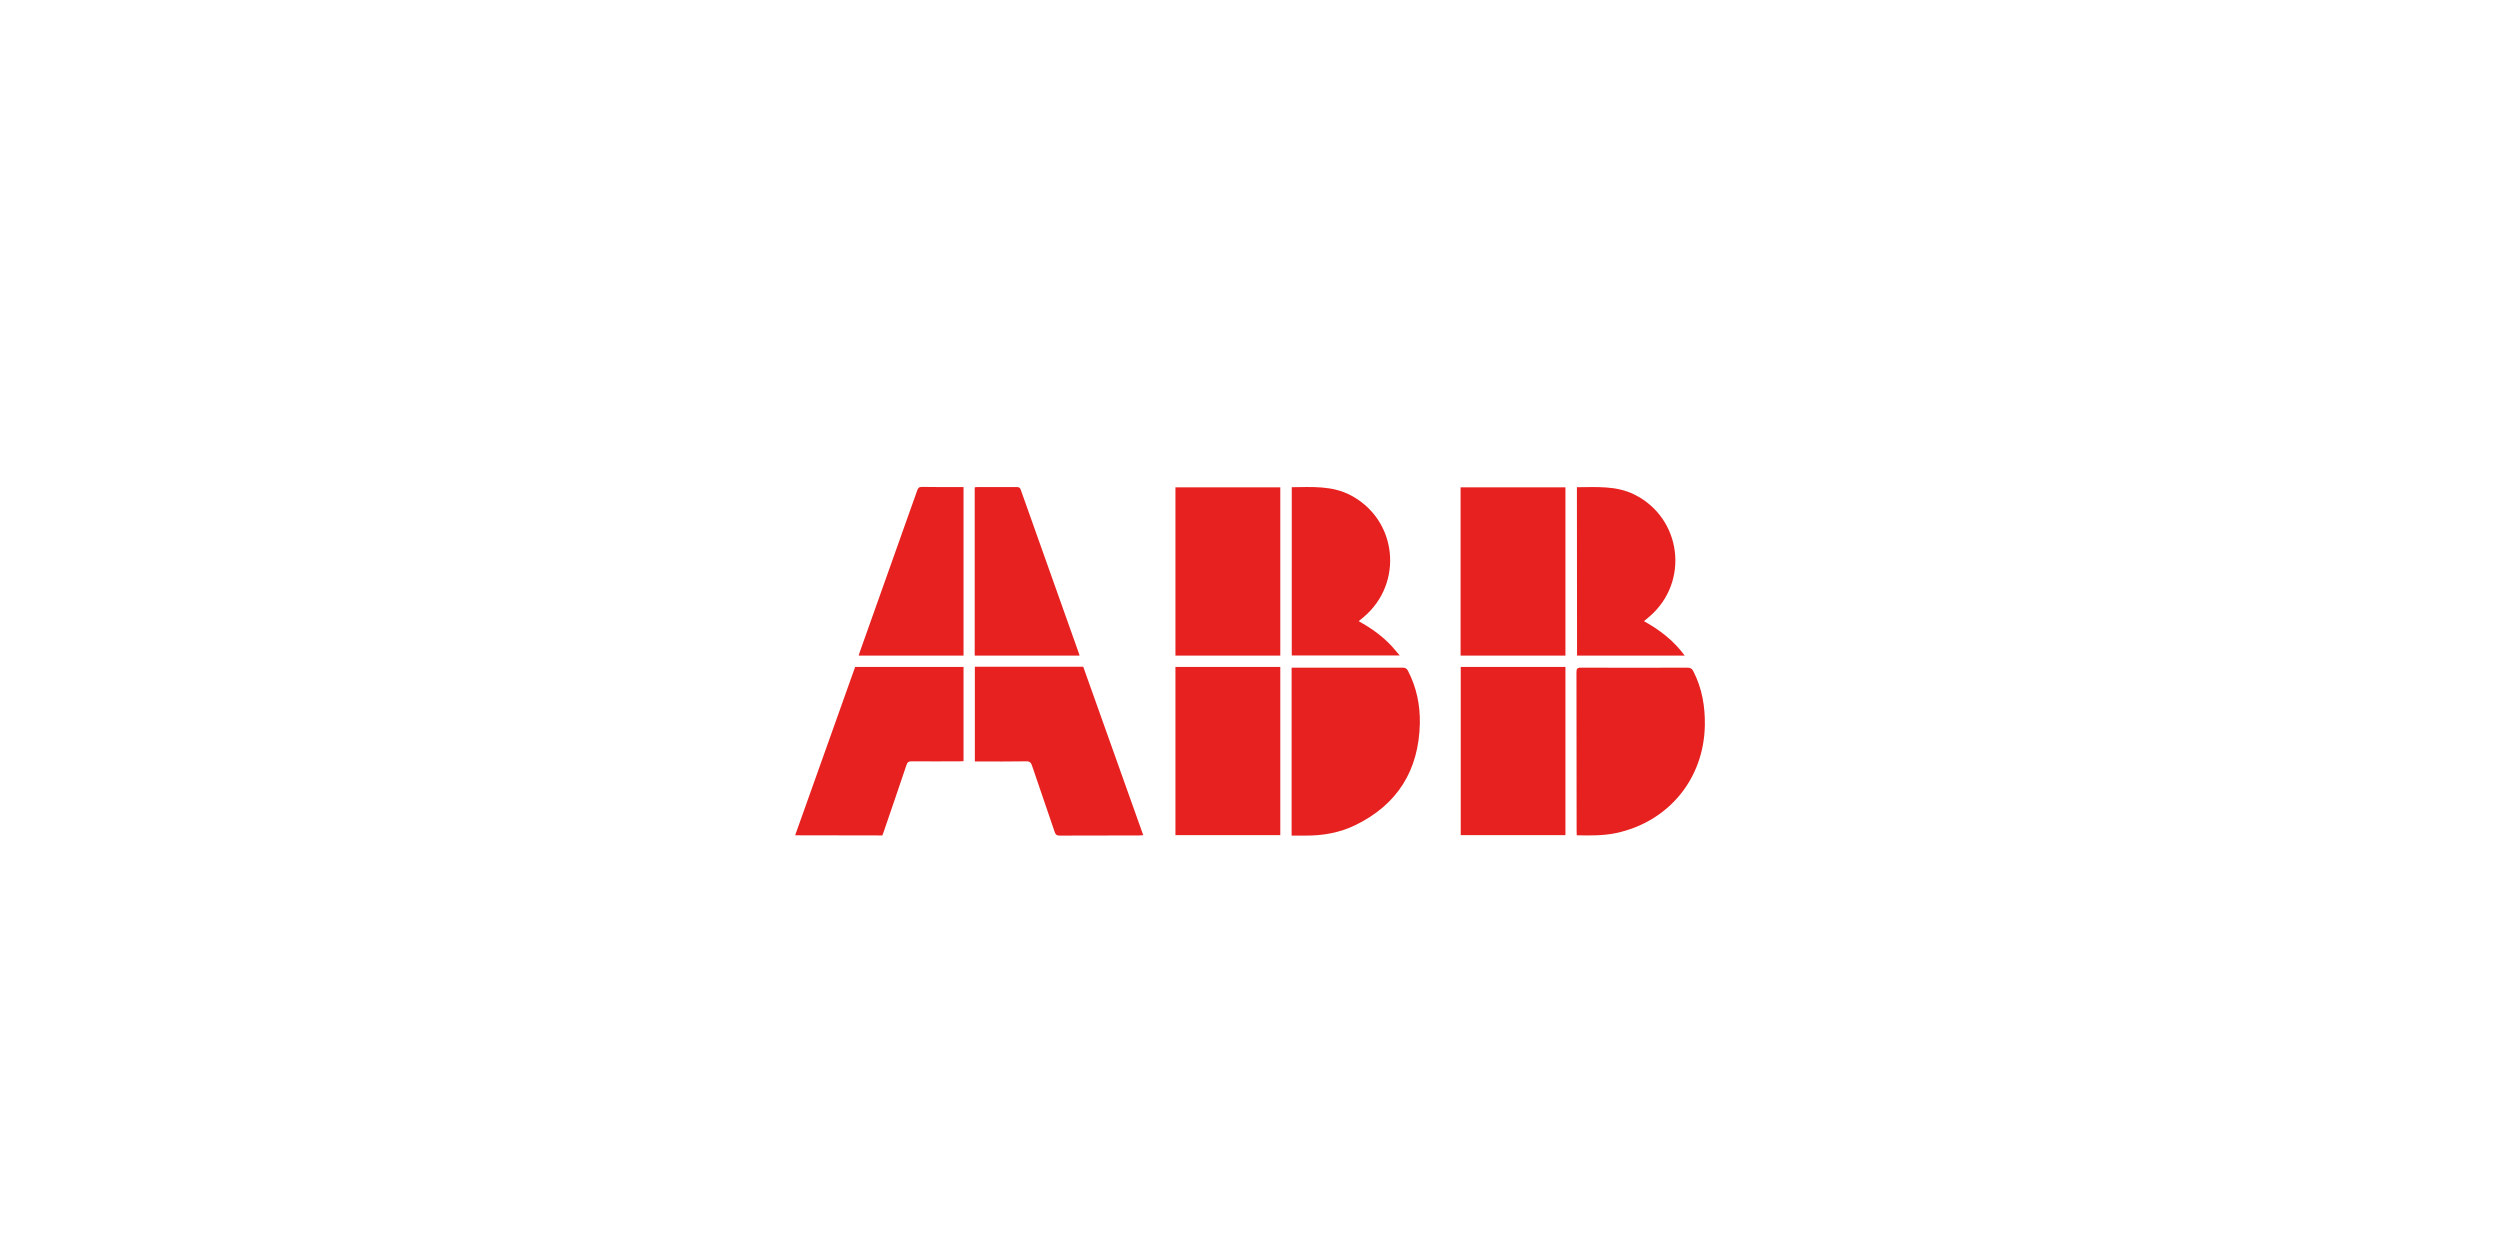<?xml version="1.0" encoding="utf-8"?>
<!-- Generator: Adobe Illustrator 23.0.0, SVG Export Plug-In . SVG Version: 6.00 Build 0)  -->
<svg version="1.1" id="图层_1" xmlns="http://www.w3.org/2000/svg" xmlns:xlink="http://www.w3.org/1999/xlink" x="0px" y="0px"
	 viewBox="0 0 170 85" style="enable-background:new 0 0 170 85;" xml:space="preserve">
<style type="text/css">
	.st0{fill:#109CAA;}
	.st1{fill:#E0242F;}
	.st2{fill-rule:evenodd;clip-rule:evenodd;fill:#E60012;}
	.st3{fill:#595857;}
	.st4{fill-rule:evenodd;clip-rule:evenodd;fill:#D71718;}
	.st5{fill:#231815;}
	.st6{fill:#0F7750;}
	.st7{fill:#0E3383;}
	.st8{fill:#0E3384;}
	.st9{fill:#E83B17;}
	.st10{fill:#0F568B;}
	.st11{fill:#D71718;}
	.st12{fill:#064A97;}
	.st13{fill:#0F579E;}
	.st14{fill:#1E86C6;}
	.st15{fill:#073A73;}
	.st16{fill:#F4C51F;}
	.st17{fill:#BF1A20;}
	.st18{fill:#FAE9A8;}
	.st19{fill:#E7A6A7;}
	.st20{fill:#E7A7A6;}
	.st21{fill:#FAE9A9;}
	.st22{fill:#BE1738;}
	.st23{fill:#E7211F;}
	.st24{fill:#0D53A4;}
	.st25{fill:#CB1C33;}
	.st26{fill:#E72829;}
	.st27{fill:#DF373F;}
	.st28{fill:#EB581A;}
	.st29{fill:#D72B2B;}
</style>
<g>
	<path class="st23" d="M87.83,45.4c0.1,0,0.18,0,0.27,0c2.42,0,4.85,0,7.27,0c0.19,0,0.29,0.05,0.38,0.23
		c0.58,1.12,0.82,2.32,0.8,3.56c-0.07,3.18-1.51,5.52-4.39,6.92c-1.07,0.52-2.22,0.72-3.41,0.71c-0.3,0-0.61,0-0.92,0
		C87.83,53,87.83,49.22,87.83,45.4z"/>
	<path class="st23" d="M107.22,56.8c0-0.11-0.01-0.21-0.01-0.3c0-3.59,0-7.19-0.01-10.78c0-0.24,0.05-0.32,0.31-0.32
		c2.41,0.01,4.81,0.01,7.22,0c0.23,0,0.34,0.08,0.43,0.27c0.58,1.14,0.79,2.37,0.77,3.64c-0.06,3.65-2.46,6.57-6.04,7.34
		C109.01,56.83,108.13,56.82,107.22,56.8z"/>
	<path class="st23" d="M54.07,56.8c1.37-3.84,2.72-7.65,4.08-11.45c2.46,0,4.91,0,7.37,0c0,2.13,0,4.26,0,6.41
		c-0.1,0-0.19,0.01-0.29,0.01c-1.08,0-2.16,0.01-3.24,0c-0.2,0-0.29,0.06-0.35,0.25c-0.5,1.5-1.02,2.99-1.53,4.49
		c-0.03,0.1-0.07,0.2-0.11,0.3C58.03,56.8,56.06,56.8,54.07,56.8z"/>
	<path class="st23" d="M66.29,45.34c2.46,0,4.9,0,7.37,0c1.35,3.8,2.71,7.61,4.08,11.45c-0.1,0.01-0.17,0.02-0.25,0.02
		c-1.81,0-3.63,0-5.44,0.01c-0.19,0-0.27-0.06-0.33-0.24c-0.51-1.5-1.03-3-1.54-4.51c-0.07-0.22-0.17-0.31-0.41-0.3
		c-1.06,0.02-2.13,0.01-3.19,0.01c-0.09,0-0.18,0-0.29,0C66.29,49.63,66.29,47.5,66.29,45.34z"/>
	<path class="st23" d="M79.93,33.14c2.38,0,4.75,0,7.13,0c0,3.81,0,7.62,0,11.44c-2.37,0-4.74,0-7.13,0
		C79.93,40.77,79.93,36.96,79.93,33.14z"/>
	<path class="st23" d="M106.45,44.58c-2.39,0-4.75,0-7.13,0c0-3.82,0-7.62,0-11.44c2.38,0,4.75,0,7.13,0
		C106.45,36.95,106.45,40.76,106.45,44.58z"/>
	<path class="st23" d="M87.06,56.79c-2.38,0-4.75,0-7.13,0c0-3.81,0-7.62,0-11.44c2.37,0,4.74,0,7.13,0
		C87.06,49.16,87.06,52.97,87.06,56.79z"/>
	<path class="st23" d="M106.45,56.79c-2.37,0-4.74,0-7.12,0c0-3.81,0-7.61,0-11.44c2.36,0,4.73,0,7.12,0
		C106.45,49.15,106.45,52.96,106.45,56.79z"/>
	<path class="st23" d="M87.84,33.13c1.37-0.01,2.74-0.12,4.01,0.55c3.16,1.66,3.62,5.96,0.88,8.28c-0.11,0.09-0.21,0.18-0.34,0.28
		c0.85,0.47,1.61,1.01,2.26,1.71c0.17,0.19,0.33,0.39,0.53,0.62c-2.47,0-4.89,0-7.34,0C87.84,40.77,87.84,36.96,87.84,33.13z"/>
	<path class="st23" d="M107.23,33.13c1.33,0,2.66-0.12,3.91,0.5c3.22,1.6,3.76,5.94,1.03,8.29c-0.12,0.1-0.24,0.2-0.38,0.32
		c1.08,0.6,2.02,1.32,2.77,2.34c-2.46,0-4.88,0-7.32,0C107.23,40.77,107.23,36.96,107.23,33.13z"/>
	<path class="st23" d="M65.52,33.12c0,3.83,0,7.64,0,11.46c-2.38,0-4.74,0-7.13,0c0.02-0.08,0.04-0.15,0.07-0.23
		c1.31-3.67,2.61-7.33,3.91-11c0.06-0.18,0.13-0.24,0.33-0.24C63.63,33.13,64.56,33.12,65.52,33.12z"/>
	<path class="st23" d="M73.41,44.58c-2.38,0-4.75,0-7.13,0c0-3.81,0-7.62,0-11.44c0.06-0.01,0.12-0.02,0.19-0.02
		c0.89,0,1.78,0,2.67,0c0.14,0,0.22,0.03,0.27,0.18c1.32,3.71,2.64,7.43,3.96,11.14C73.38,44.48,73.39,44.52,73.41,44.58z"/>
</g>
</svg>
